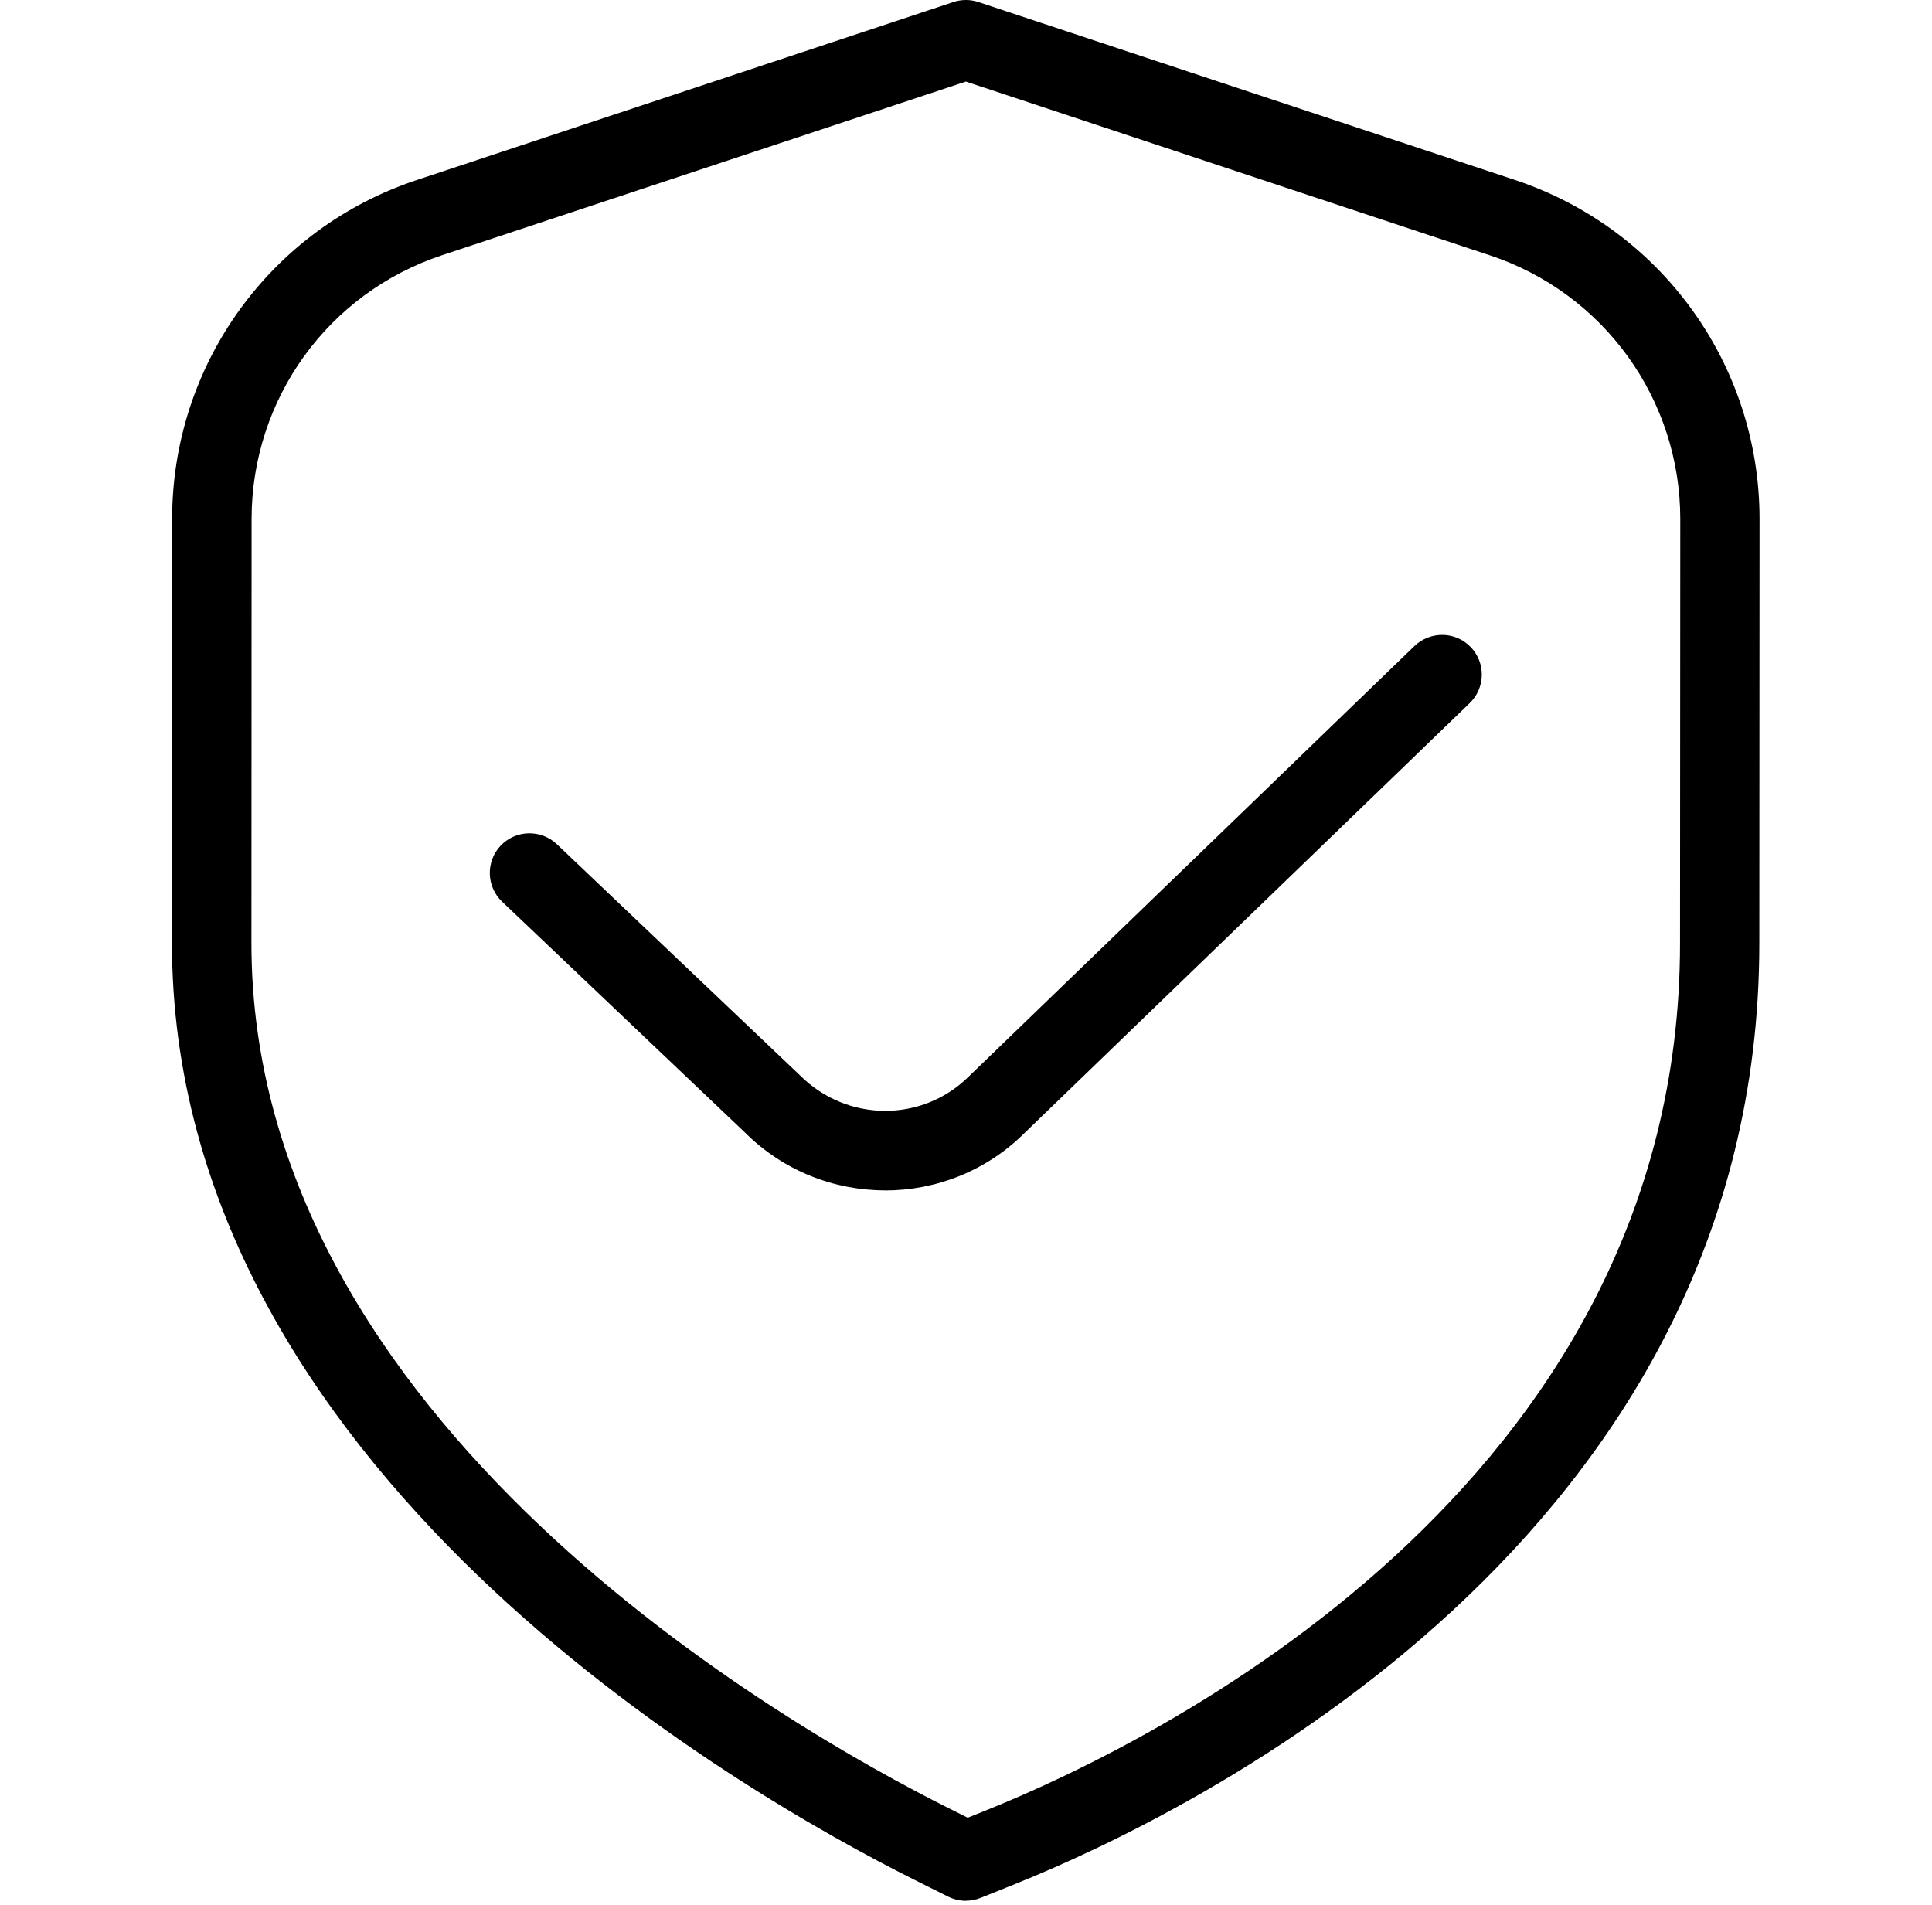 <svg width="71" height="70" viewBox="0 0 71 70" fill="none" xmlns="http://www.w3.org/2000/svg">
<g clip-path="url(#clip0_75_88)">
<path d="M35.496 69.853C35.271 69.853 35.05 69.8 34.842 69.698L33.603 69.08C27.204 65.877 6.32 53.939 6.32 34.663L6.326 19.071C6.326 13.403 9.94 8.396 15.321 6.614L35.038 0.074C35.335 -0.025 35.659 -0.025 35.954 0.074L55.667 6.611C61.049 8.396 64.662 13.403 64.662 19.068L64.654 34.66C64.654 56.529 43.735 66.647 37.325 69.228L36.038 69.745C35.863 69.815 35.677 69.85 35.493 69.85L35.496 69.853ZM35.496 2.997L16.24 9.381C12.055 10.77 9.246 14.664 9.246 19.071L9.24 34.663C9.24 52.265 28.887 63.462 34.91 66.472L35.563 66.799L36.239 66.528C42.222 64.121 61.74 54.709 61.74 34.666L61.749 19.073C61.749 14.666 58.937 10.773 54.755 9.384L35.496 2.997Z" fill="black"/>
<path d="M32.529 43.744C30.66 43.744 28.79 43.032 27.367 41.609L18.453 33.136C17.87 32.582 17.847 31.657 18.401 31.074C18.955 30.494 19.877 30.468 20.463 31.022L29.402 39.521C31.135 41.251 33.909 41.253 35.615 39.547L51.983 23.739C52.567 23.182 53.491 23.199 54.045 23.777C54.605 24.354 54.591 25.279 54.01 25.839L37.657 41.63C36.248 43.038 34.387 43.747 32.526 43.747L32.529 43.744Z" fill="black"/>
</g>
<defs>
<clipPath id="clip0_75_88">
<rect width="71" height="70" fill="white"/>
</clipPath>
</defs>
</svg>
